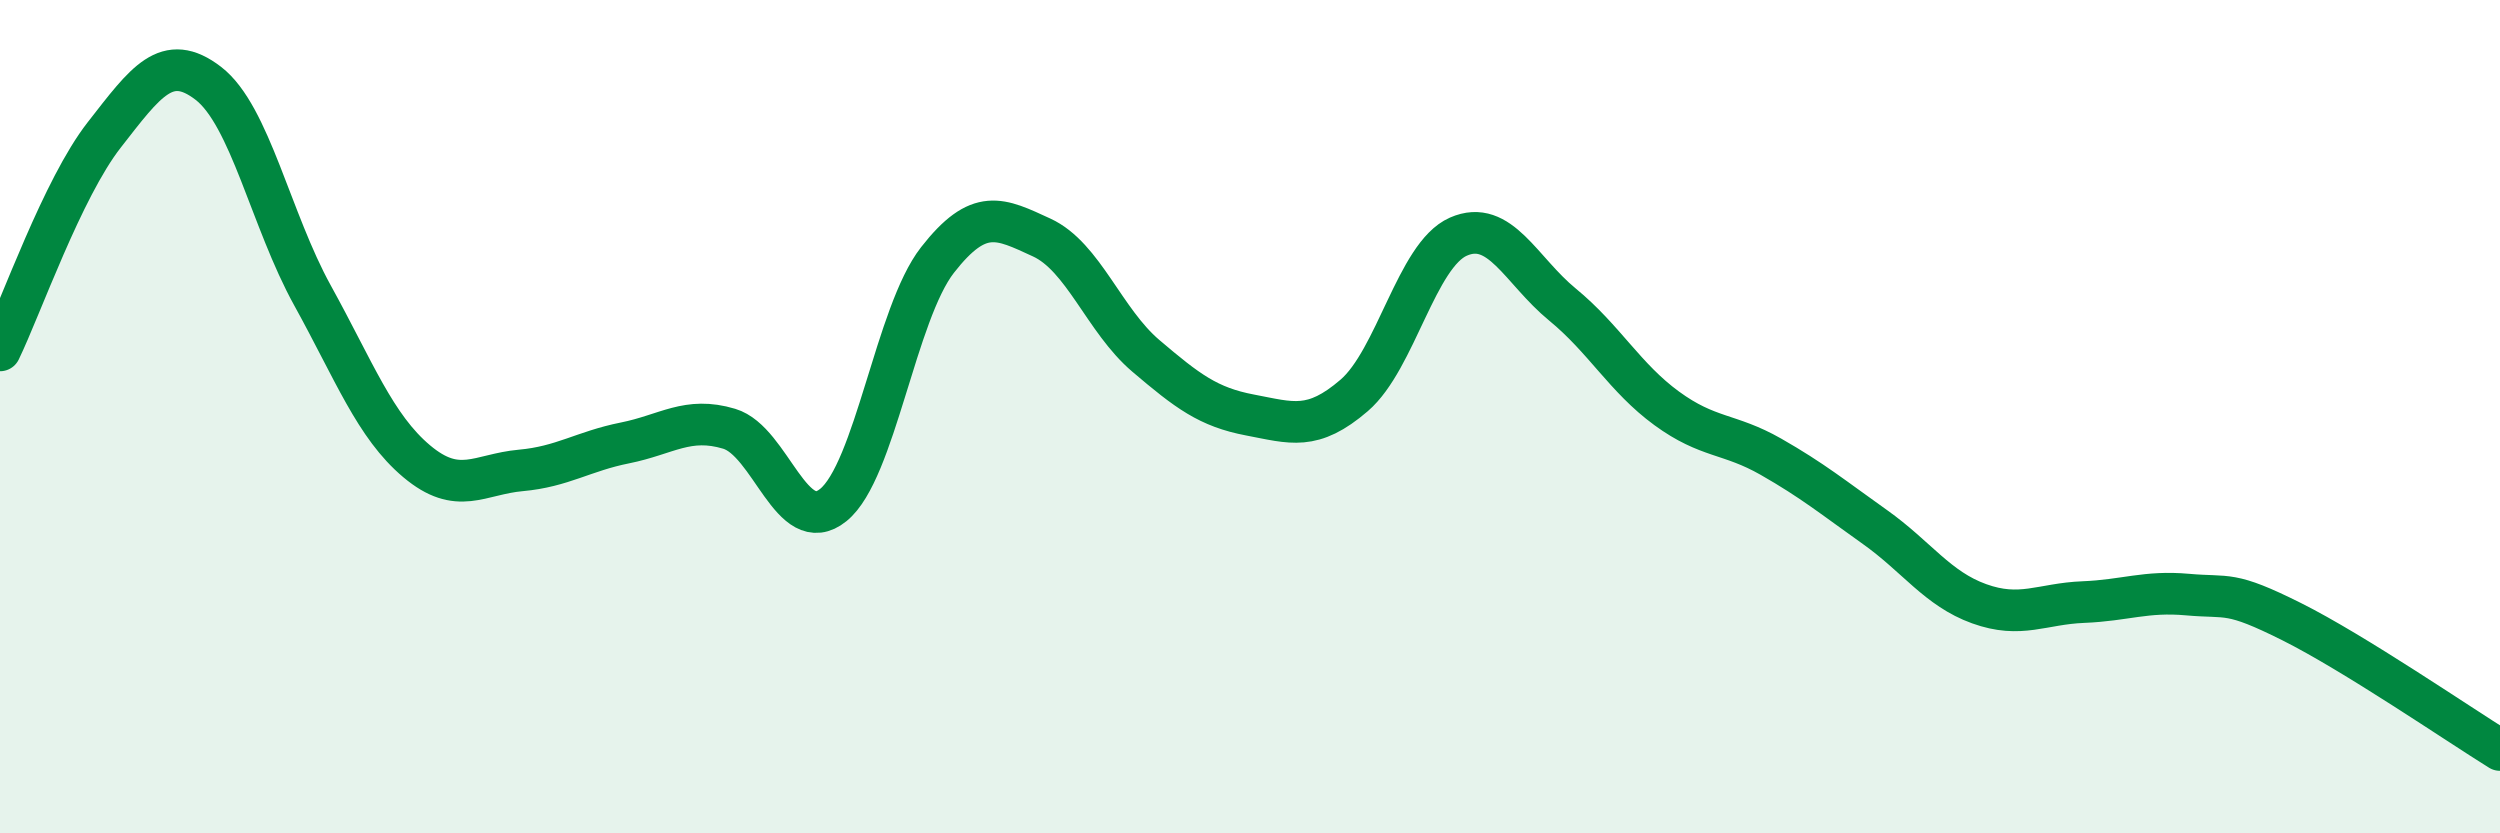 
    <svg width="60" height="20" viewBox="0 0 60 20" xmlns="http://www.w3.org/2000/svg">
      <path
        d="M 0,8.41 C 0.5,7.38 1.5,4.52 2.5,3.24 C 3.5,1.96 4,1.23 5,2 C 6,2.77 6.5,5.28 7.5,7.09 C 8.5,8.9 9,10.23 10,11.07 C 11,11.91 11.5,11.38 12.5,11.29 C 13.5,11.2 14,10.83 15,10.63 C 16,10.43 16.5,9.99 17.5,10.29 C 18.5,10.59 19,12.93 20,12.12 C 21,11.31 21.5,7.52 22.5,6.24 C 23.5,4.96 24,5.24 25,5.7 C 26,6.16 26.5,7.69 27.5,8.54 C 28.5,9.39 29,9.77 30,9.96 C 31,10.15 31.5,10.35 32.5,9.49 C 33.5,8.63 34,6.12 35,5.68 C 36,5.24 36.5,6.49 37.5,7.31 C 38.5,8.13 39,9.07 40,9.8 C 41,10.53 41.5,10.39 42.5,10.96 C 43.5,11.53 44,11.94 45,12.65 C 46,13.36 46.5,14.13 47.5,14.49 C 48.5,14.85 49,14.49 50,14.45 C 51,14.41 51.5,14.18 52.5,14.27 C 53.5,14.36 53.5,14.17 55,14.92 C 56.5,15.67 59,17.38 60,18L60 20L0 20Z"
        fill="#008740"
        opacity="0.1"
        stroke-linecap="round"
        stroke-linejoin="round"
      />
      <path
        d="M 0,8.41 C 0.5,7.38 1.5,4.52 2.5,3.24 C 3.5,1.96 4,1.23 5,2 C 6,2.77 6.5,5.28 7.5,7.09 C 8.5,8.9 9,10.23 10,11.07 C 11,11.91 11.5,11.38 12.5,11.29 C 13.5,11.2 14,10.83 15,10.63 C 16,10.43 16.5,9.99 17.5,10.29 C 18.5,10.59 19,12.93 20,12.12 C 21,11.31 21.5,7.52 22.5,6.24 C 23.5,4.96 24,5.24 25,5.7 C 26,6.16 26.5,7.69 27.5,8.54 C 28.5,9.39 29,9.77 30,9.96 C 31,10.15 31.5,10.35 32.5,9.49 C 33.5,8.63 34,6.12 35,5.68 C 36,5.24 36.5,6.49 37.5,7.31 C 38.5,8.13 39,9.07 40,9.8 C 41,10.53 41.5,10.39 42.5,10.96 C 43.5,11.53 44,11.94 45,12.65 C 46,13.36 46.5,14.13 47.5,14.49 C 48.5,14.85 49,14.49 50,14.45 C 51,14.41 51.5,14.18 52.5,14.27 C 53.5,14.36 53.5,14.17 55,14.92 C 56.5,15.67 59,17.38 60,18"
        stroke="#008740"
        stroke-width="1"
        fill="none"
        stroke-linecap="round"
        stroke-linejoin="round"
      />
    </svg>
  